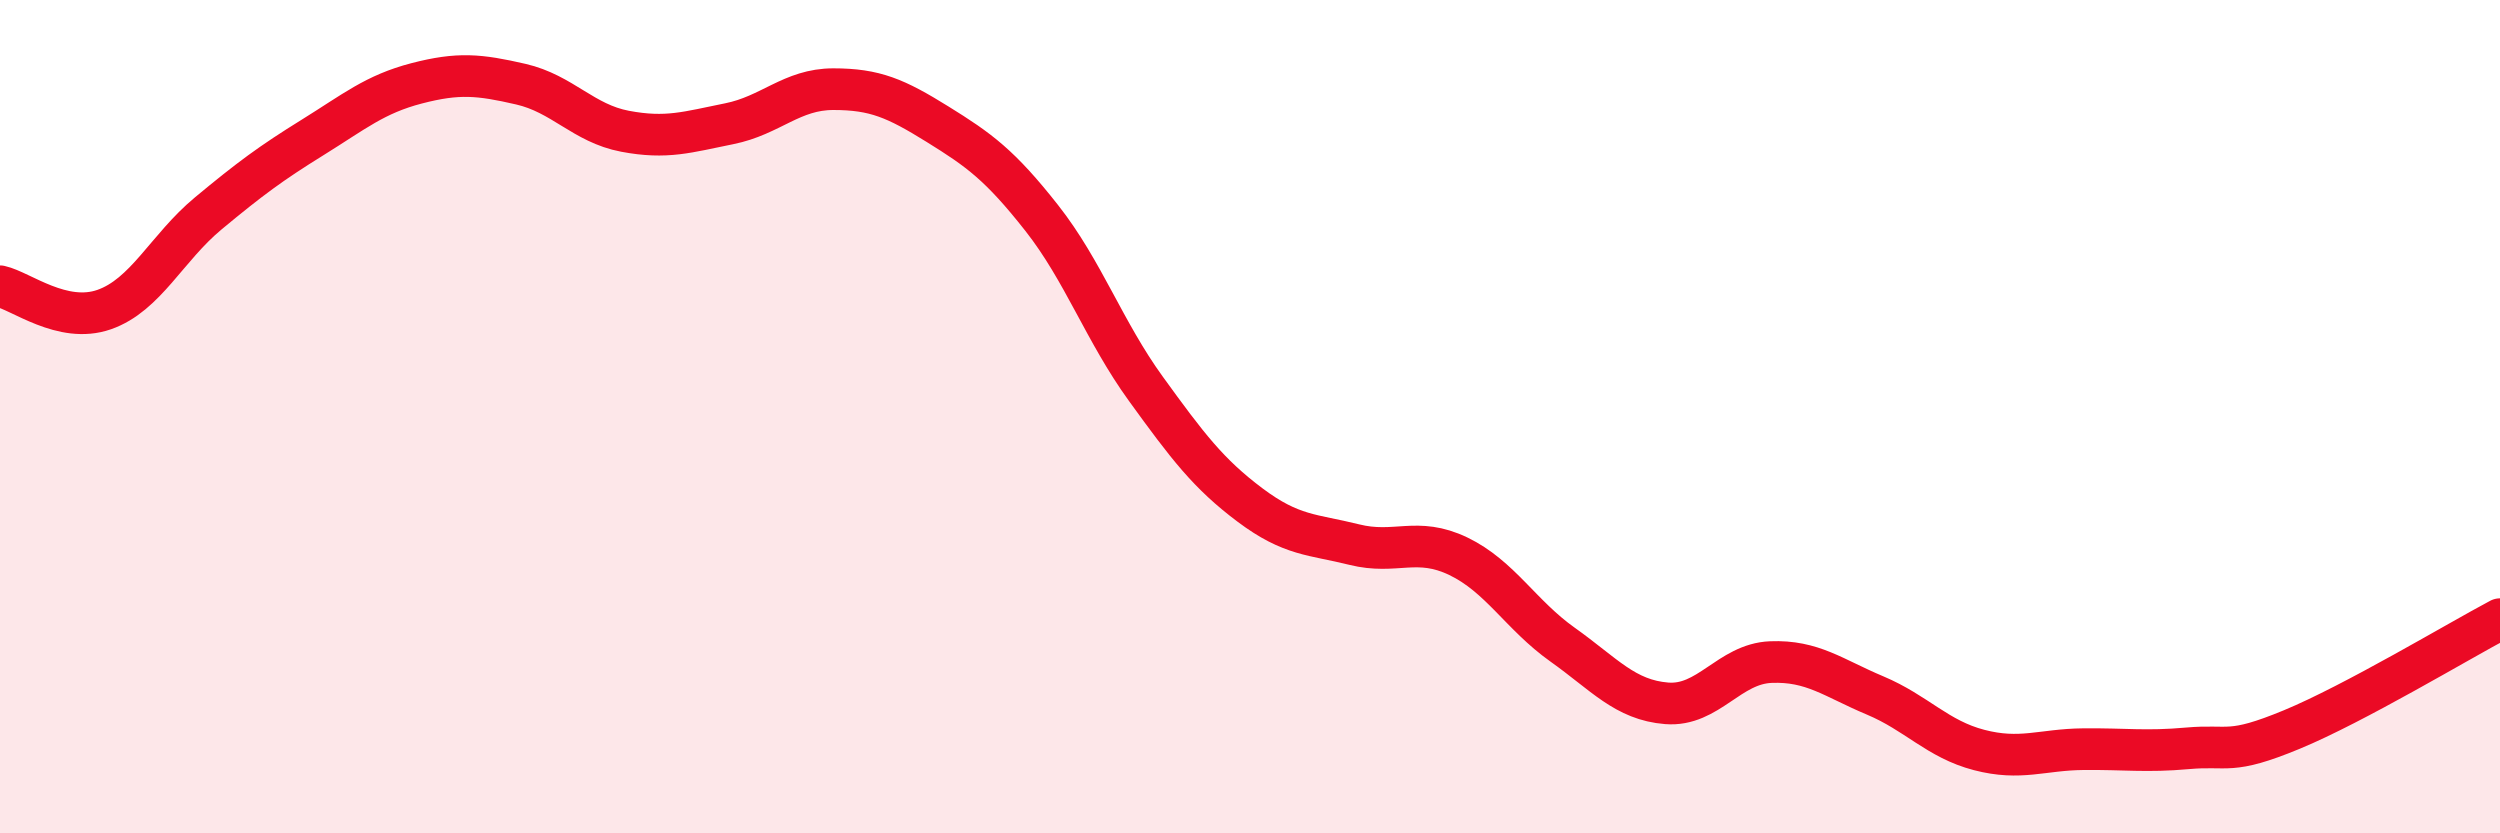 
    <svg width="60" height="20" viewBox="0 0 60 20" xmlns="http://www.w3.org/2000/svg">
      <path
        d="M 0,6.87 C 0.5,6.98 1.5,7.78 2.5,7.43 C 3.5,7.08 4,5.95 5,5.12 C 6,4.29 6.5,3.92 7.5,3.3 C 8.5,2.68 9,2.26 10,2 C 11,1.74 11.5,1.79 12.5,2.02 C 13.5,2.25 14,2.96 15,3.15 C 16,3.34 16.5,3.17 17.5,2.97 C 18.5,2.77 19,2.14 20,2.14 C 21,2.14 21.5,2.36 22.5,2.98 C 23.5,3.6 24,3.96 25,5.23 C 26,6.5 26.5,7.95 27.5,9.33 C 28.5,10.71 29,11.37 30,12.12 C 31,12.87 31.5,12.82 32.5,13.07 C 33.5,13.32 34,12.87 35,13.35 C 36,13.83 36.5,14.76 37.5,15.47 C 38.5,16.18 39,16.8 40,16.88 C 41,16.96 41.5,15.93 42.5,15.89 C 43.5,15.85 44,16.27 45,16.69 C 46,17.11 46.5,17.74 47.5,18 C 48.5,18.26 49,17.99 50,17.98 C 51,17.97 51.5,18.05 52.5,17.96 C 53.5,17.87 53.5,18.13 55,17.51 C 56.5,16.89 59,15.39 60,14.86L60 20L0 20Z"
        fill="#EB0A25"
        opacity="0.1"
        stroke-linecap="round"
        stroke-linejoin="round"
      />
      <path
        d="M 0,6.87 C 0.5,6.98 1.5,7.78 2.5,7.43 C 3.5,7.08 4,5.95 5,5.12 C 6,4.29 6.5,3.92 7.5,3.3 C 8.5,2.68 9,2.26 10,2 C 11,1.74 11.5,1.79 12.5,2.02 C 13.5,2.25 14,2.96 15,3.15 C 16,3.34 16.5,3.17 17.5,2.97 C 18.5,2.77 19,2.14 20,2.14 C 21,2.14 21.5,2.36 22.5,2.98 C 23.5,3.6 24,3.96 25,5.23 C 26,6.5 26.5,7.95 27.5,9.33 C 28.5,10.71 29,11.37 30,12.12 C 31,12.87 31.5,12.82 32.5,13.07 C 33.5,13.32 34,12.87 35,13.35 C 36,13.83 36.5,14.76 37.5,15.47 C 38.5,16.18 39,16.8 40,16.88 C 41,16.96 41.5,15.93 42.5,15.89 C 43.5,15.85 44,16.27 45,16.69 C 46,17.11 46.5,17.74 47.5,18 C 48.5,18.26 49,17.99 50,17.98 C 51,17.97 51.5,18.05 52.5,17.96 C 53.5,17.87 53.5,18.13 55,17.51 C 56.5,16.89 59,15.39 60,14.86"
        stroke="#EB0A25"
        stroke-width="1"
        fill="none"
        stroke-linecap="round"
        stroke-linejoin="round"
      />
    </svg>
  